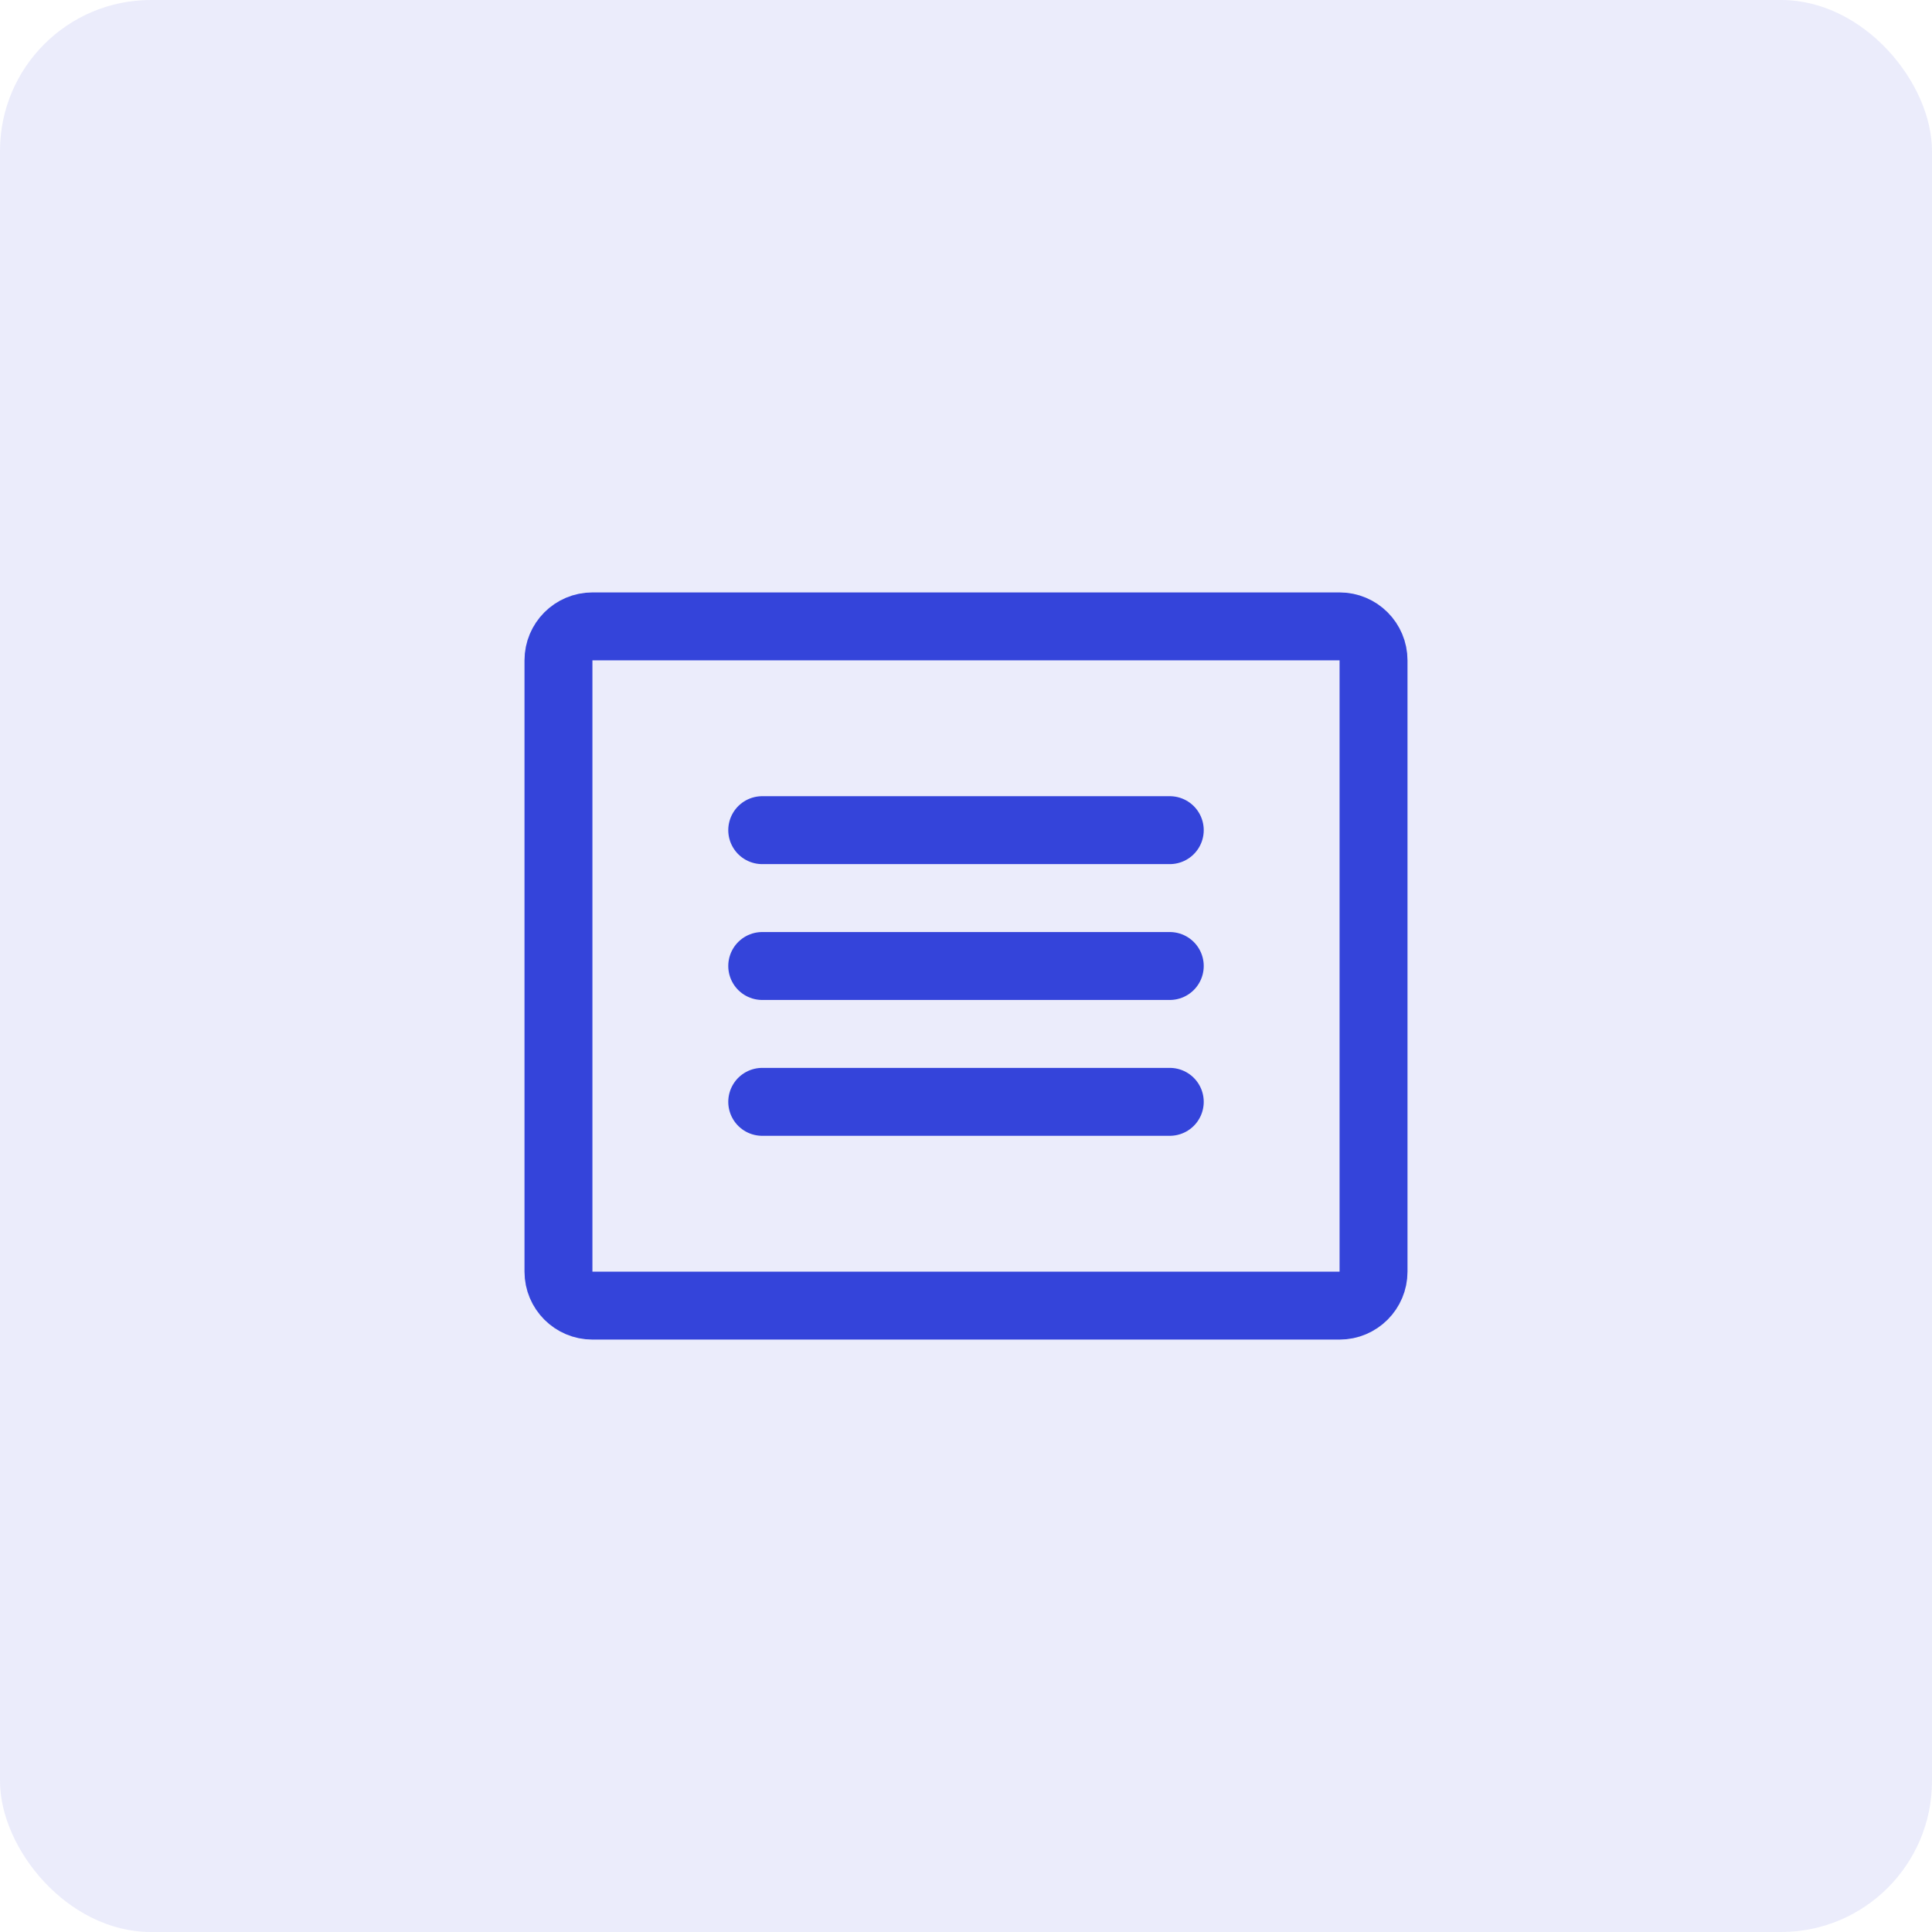 <svg width="70" height="70" viewBox="0 0 70 70" fill="none" xmlns="http://www.w3.org/2000/svg">
<rect width="70" height="70" rx="5.469" fill="#3444DA" fill-opacity="0.1"/>
<g clip-path="url(#clip0_33267_136591)">
<path d="M48.535 22.695H21.465C20.785 22.695 20.234 23.246 20.234 23.926V46.074C20.234 46.754 20.785 47.305 21.465 47.305H48.535C49.215 47.305 49.766 46.754 49.766 46.074V23.926C49.766 23.246 49.215 22.695 48.535 22.695Z" stroke="#3444DA" stroke-width="2.461" stroke-linecap="round" stroke-linejoin="round"/>
<path d="M27.617 30.078H42.383" stroke="#3444DA" stroke-width="2.461" stroke-linecap="round" stroke-linejoin="round"/>
<path d="M27.617 35H42.383" stroke="#3444DA" stroke-width="2.461" stroke-linecap="round" stroke-linejoin="round"/>
<path d="M27.617 39.922H42.383" stroke="#3444DA" stroke-width="2.461" stroke-linecap="round" stroke-linejoin="round"/>
</g>
<defs>
<clipPath id="clip0_33267_136591">
<rect width="39.375" height="39.375" fill="white" transform="translate(15.312 15.312)"/>
</clipPath>
</defs>
</svg>
